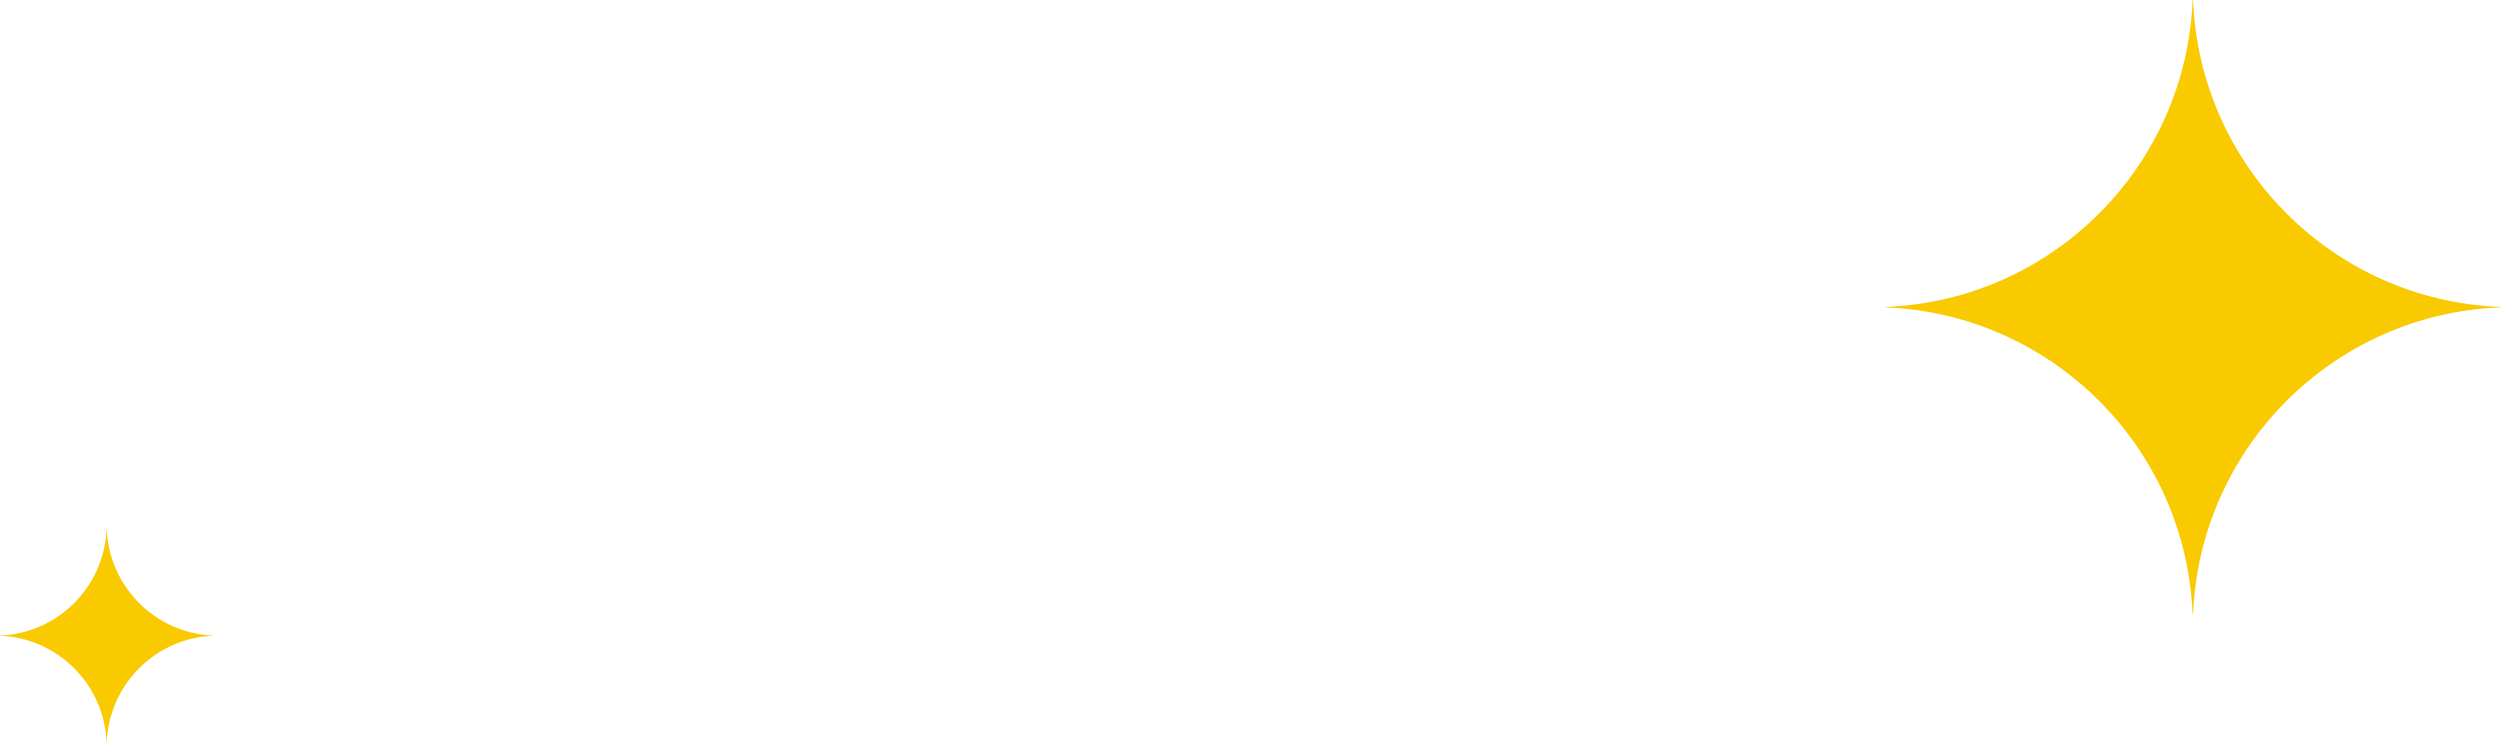 <svg width="586" height="174" viewBox="0 0 586 174" fill="none" xmlns="http://www.w3.org/2000/svg">
<path d="M513.941 0C512.405 39.035 481.036 70.406 442 71.941V72.059C481.036 73.594 512.405 104.965 513.941 144H514.059C515.595 104.965 546.964 73.594 586 72.059V71.941C546.964 70.406 515.595 39.035 514.059 0H513.941Z" fill="#FACA01"/>
<path d="M24.98 124C24.446 137.554 13.554 148.446 2.46233e-06 148.98V149.02C13.554 149.554 24.446 160.446 24.98 174H25.02C25.554 160.446 36.446 149.554 50 149.02V148.98C36.446 148.446 25.554 137.554 25.02 124H24.98Z" fill="#FACA01"/>
</svg>
